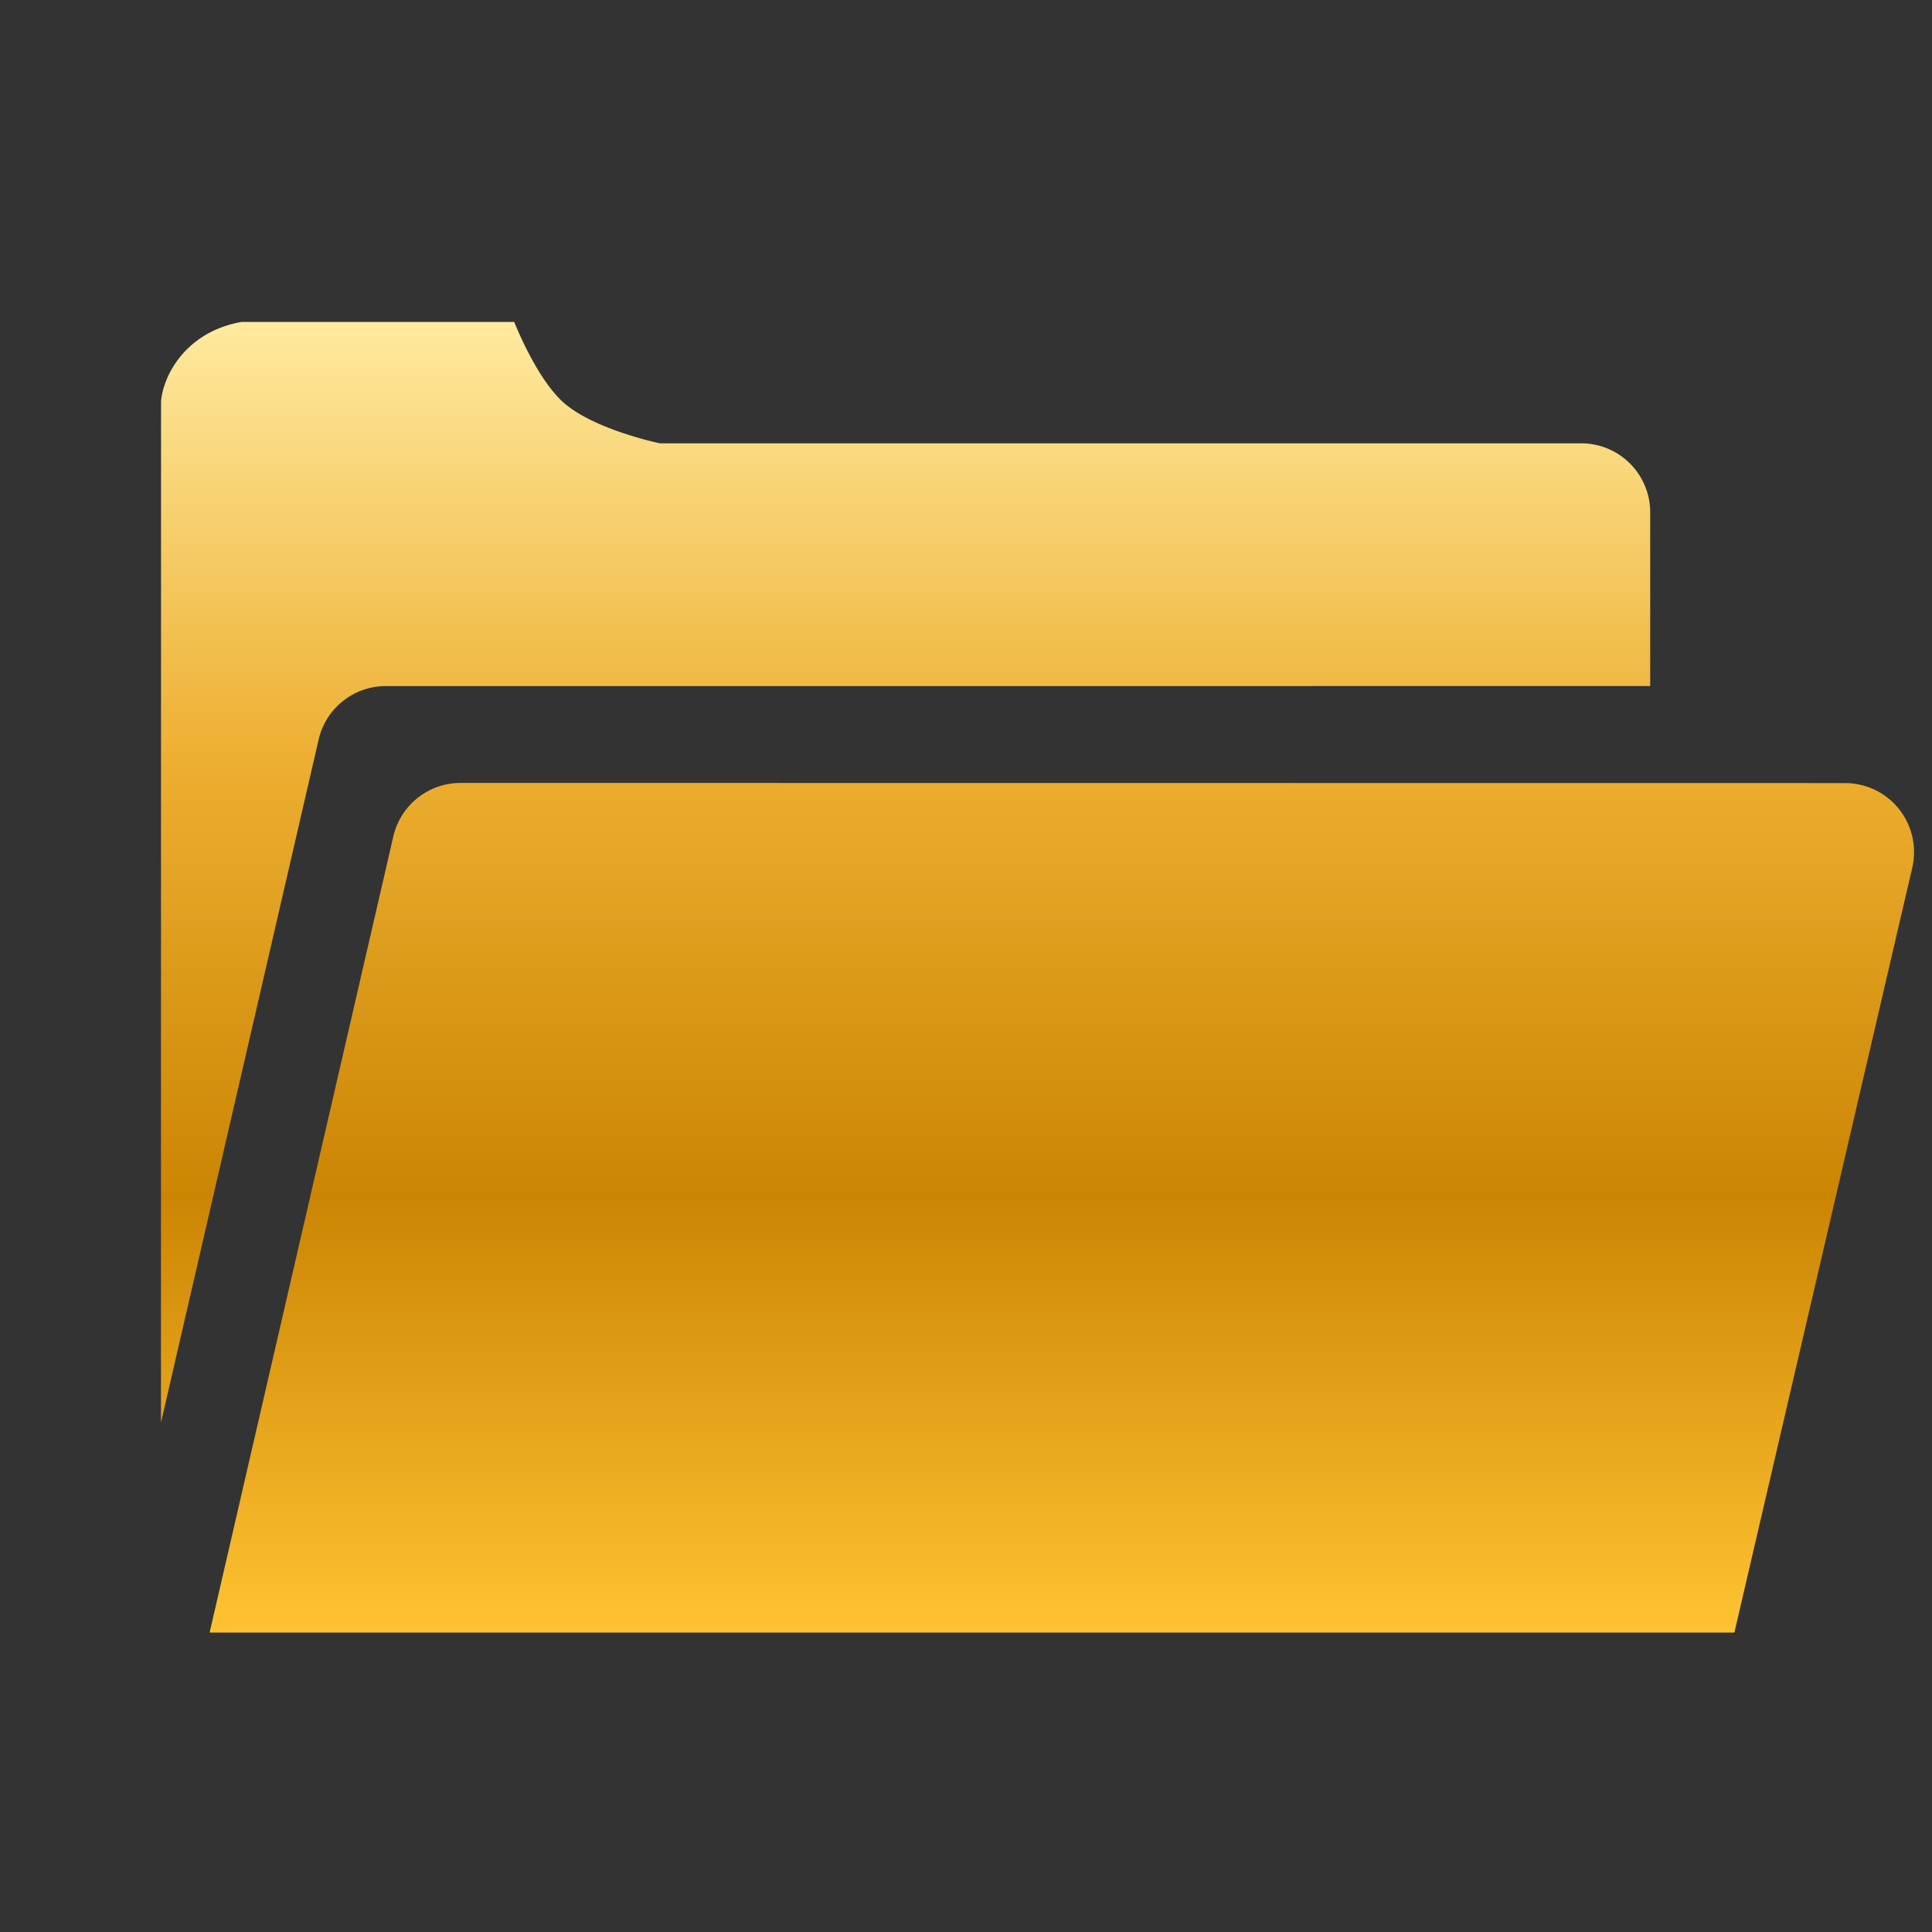 <svg viewBox="0 0 28 28" fill="none" xmlns="http://www.w3.org/2000/svg"><rect x="0" y="0" width="28" height="28" fill="#333333" stroke="none"/><path fill-rule="evenodd" clip-rule="evenodd" d="M2.334 5.816c.034-.39.37-1.01 1.166-1.15h3.953s.315.812.713 1.167c.443.394 1.397.592 1.397.592h13.353a1 1 0 0 1 1 1v2.518H5.592a1 1 0 0 0-.974.775l-2.285 9.898.001-14.8ZM5.7 12.124 3.038 23.66h22.098l2.578-11.085a1 1 0 0 0-.973-1.226l-20.066-.002a1 1 0 0 0-.975.776Z" fill="url(#a)"/><defs><linearGradient id="a" x1="15.037" y1="4.667" x2="15.037" y2="23.661" gradientUnits="userSpaceOnUse"><stop stop-color="#FFEA9F"/><stop offset=".333" stop-color="#EDAF31"/><stop offset=".667" stop-color="#CB8503"/><stop offset="1" stop-color="#FFC332"/></linearGradient></defs></svg>